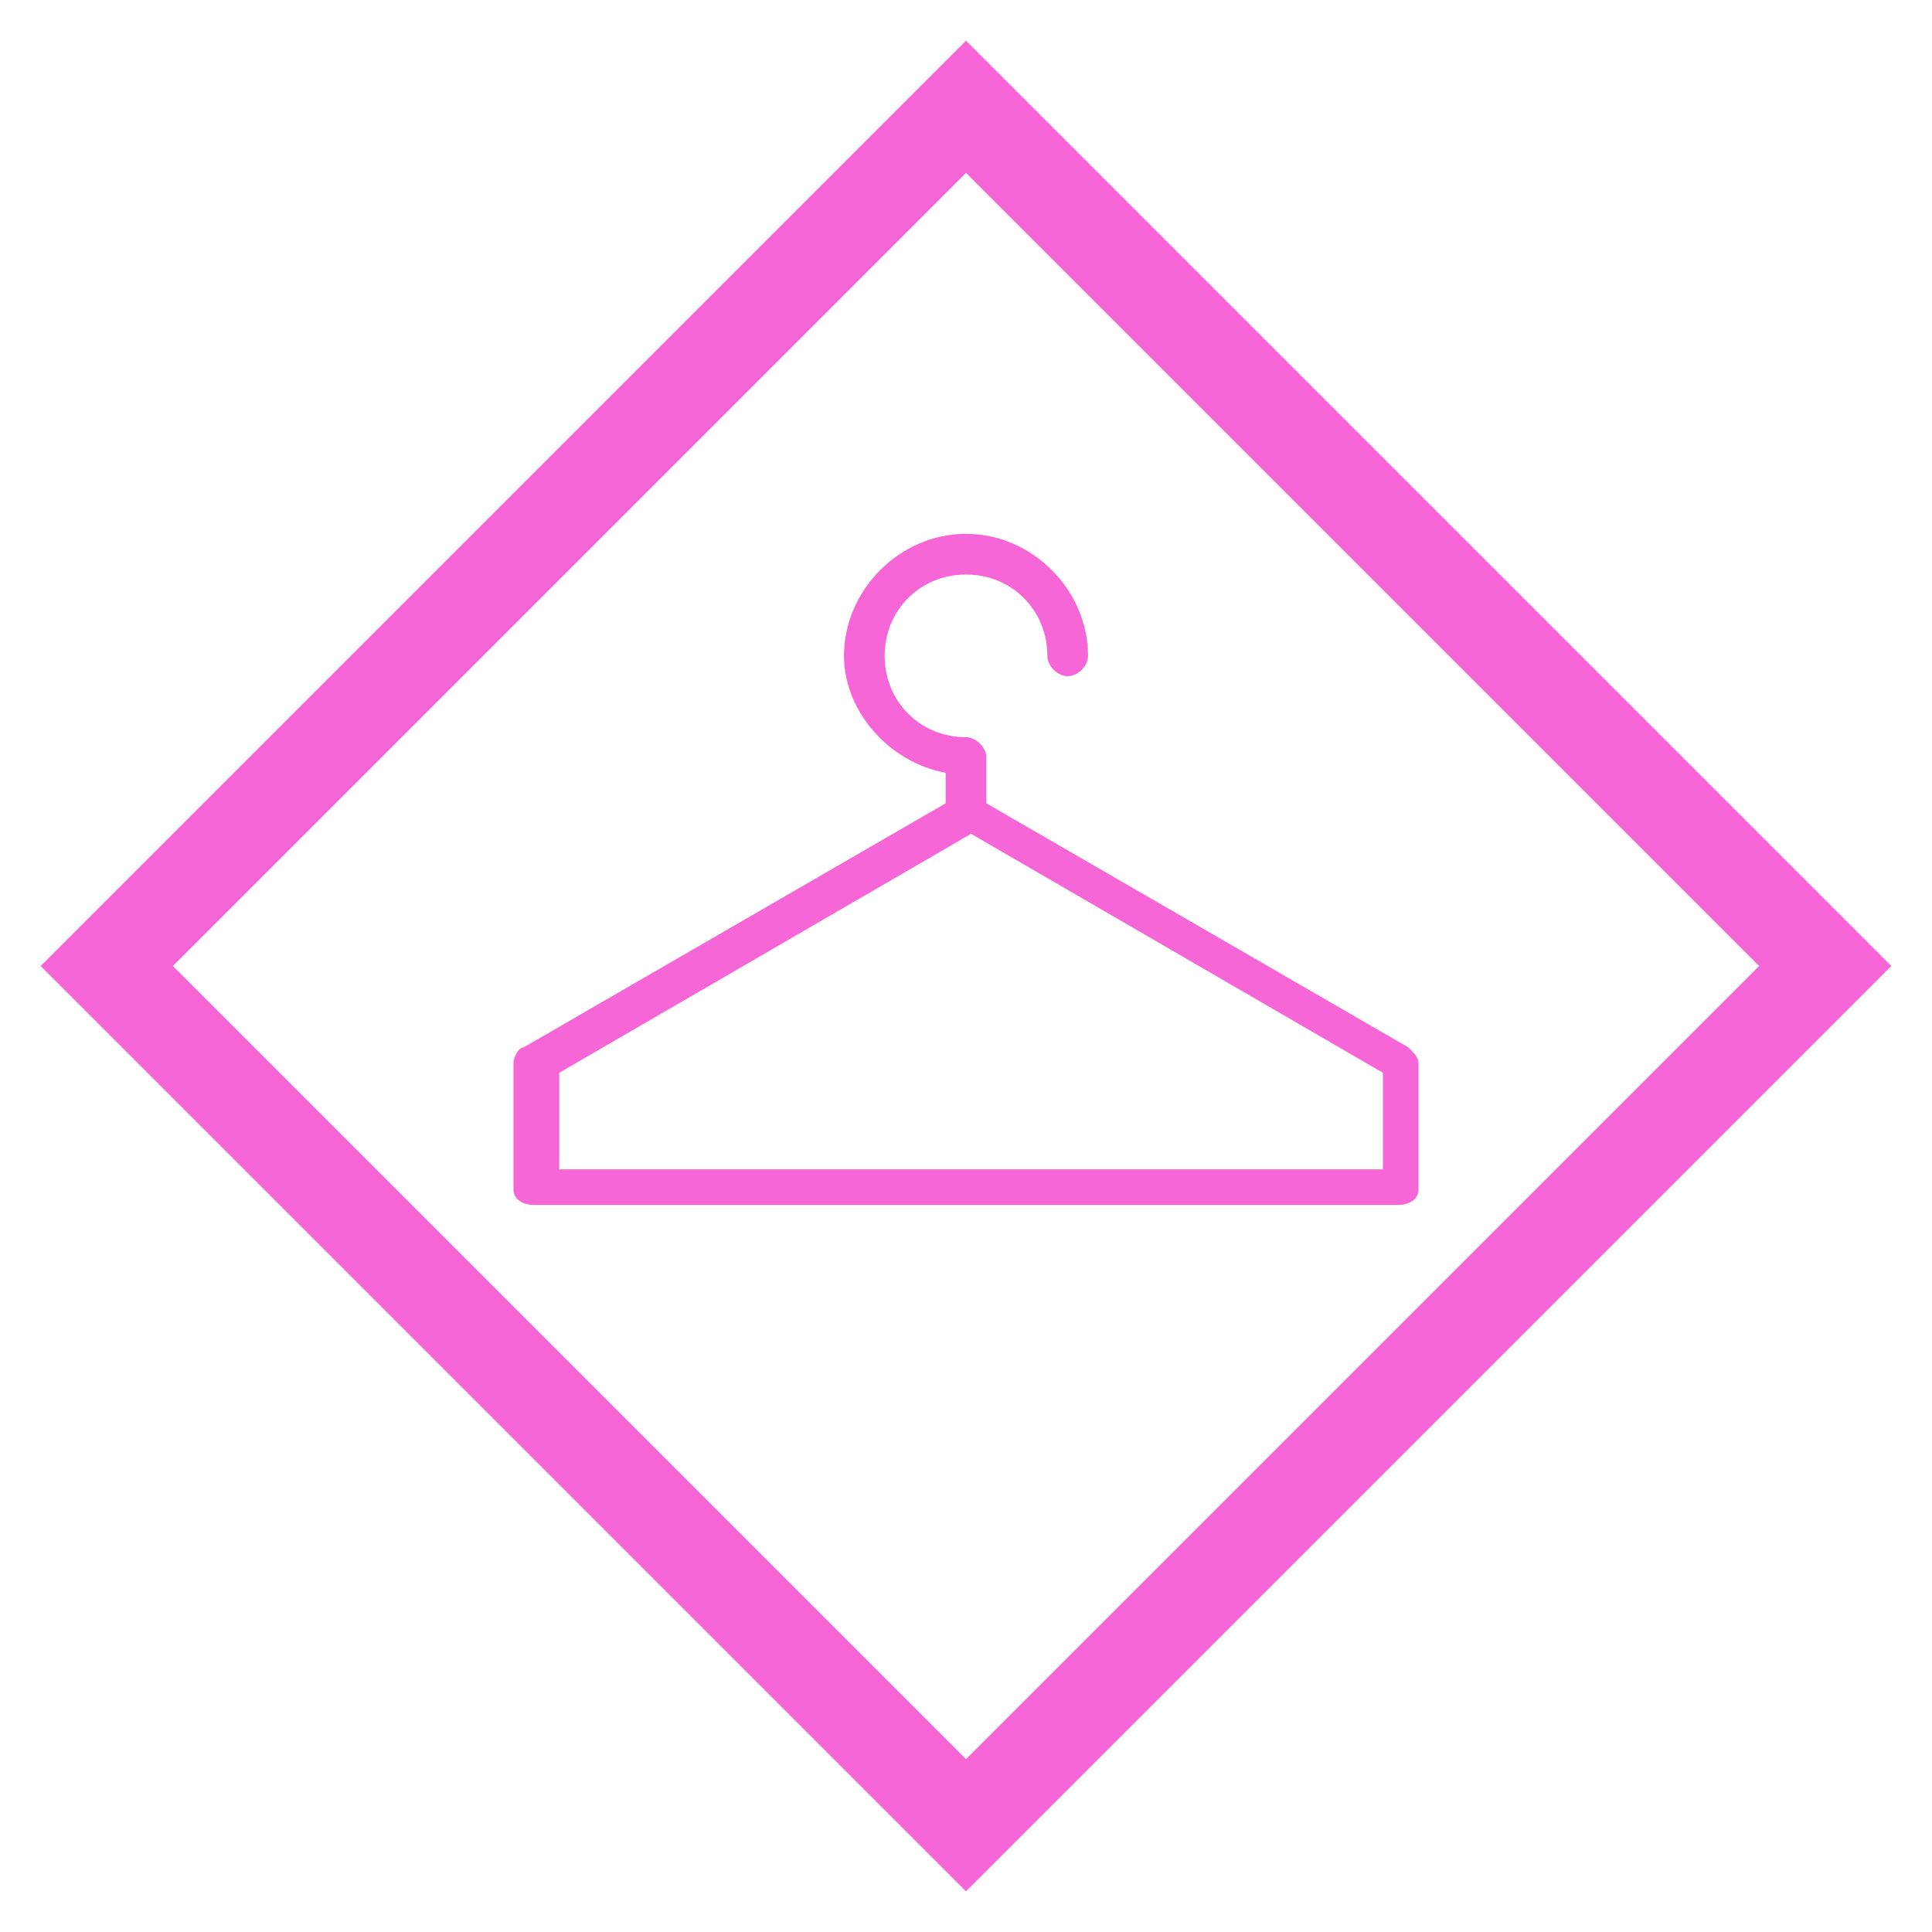 <svg version="1.1" id="レイヤー_1" xmlns="http://www.w3.org/2000/svg" x="0" y="0" xml:space="preserve" width="38" height="38"><style>.st0{fill:#f766d7}</style><path class="st0" d="M27.7 20.6l-8.3-4.8v-.9c0-.2-.2-.4-.4-.4-.9 0-1.6-.7-1.6-1.6 0-.9.7-1.6 1.6-1.6.9 0 1.6.7 1.6 1.6 0 .2.2.4.4.4s.4-.2.4-.4c0-1.3-1.1-2.4-2.4-2.4-1.3 0-2.4 1.1-2.4 2.4 0 1.1.9 2.1 2 2.3v.6l-8.3 4.8c-.1 0-.2.2-.2.3v2.5c0 .2.2.3.4.3h17c.2 0 .4-.1.4-.3v-2.5c0-.1-.1-.2-.2-.3zm-.5 2.4H11v-1.9l8.1-4.7 8.1 4.7V23z"/><path class="st0" d="M19 3.4L34.6 19 19 34.6 3.4 19 19 3.4m0-2.6L.8 19 19 37.2 37.2 19 19 .8z"/></svg>